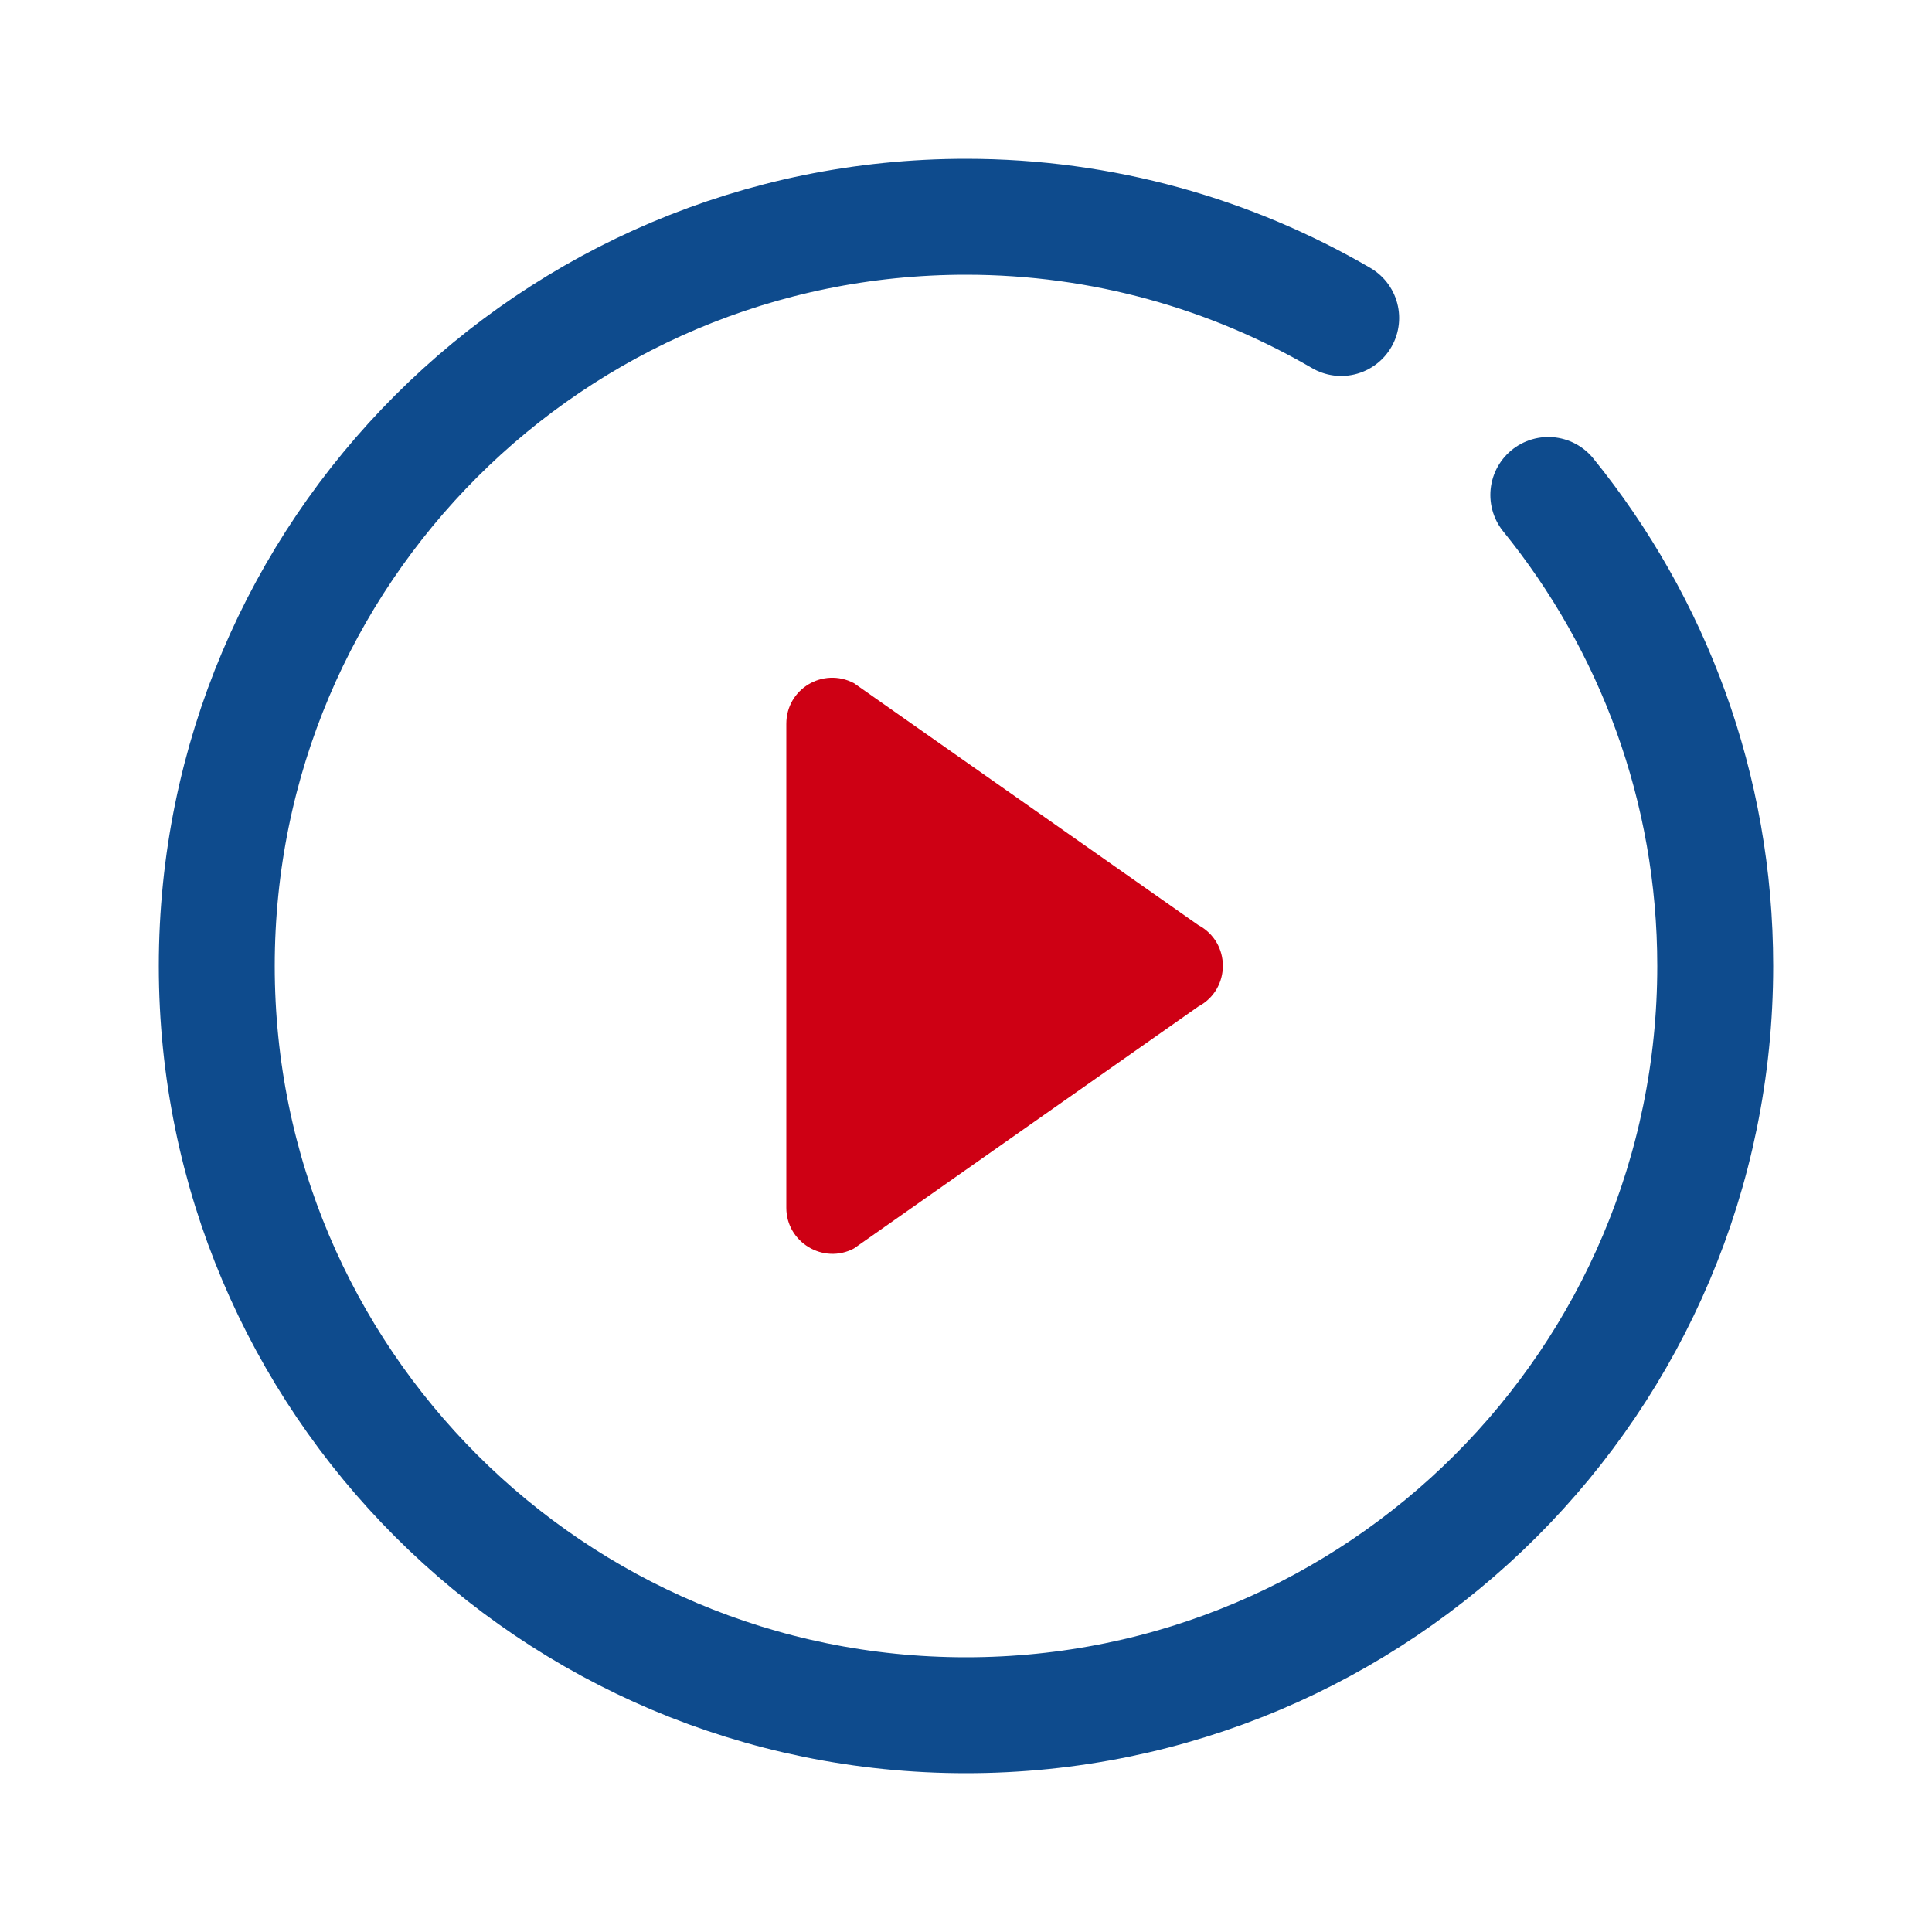 <?xml version="1.0" encoding="UTF-8"?>
<svg id="design" xmlns="http://www.w3.org/2000/svg" viewBox="0 0 50 50">
  <defs>
    <style>
      .cls-1 {
        fill: #ce0014;
        stroke-width: 0px;
      }

      .cls-2 {
        fill: none;
        stroke: #0e4b8d;
        stroke-linecap: round;
        stroke-linejoin: round;
        stroke-width: 3px;
      }
    </style>
  </defs>
  <path class="cls-2" d="m34.71,8.23c-2.85-1.66-6.17-2.62-9.71-2.62C14.29,5.61,5.61,14.29,5.61,25s8.68,19.39,19.39,19.39,19.39-8.68,19.39-19.39c0-4.62-1.62-8.86-4.32-12.19"/>
  <path class="cls-1" d="m20.35,31.26v-12.53c0-.9.95-1.47,1.75-1.05l8.91,6.26c.85.45.85,1.66,0,2.11l-8.91,6.26c-.79.42-1.75-.16-1.75-1.05Z"/>
</svg>